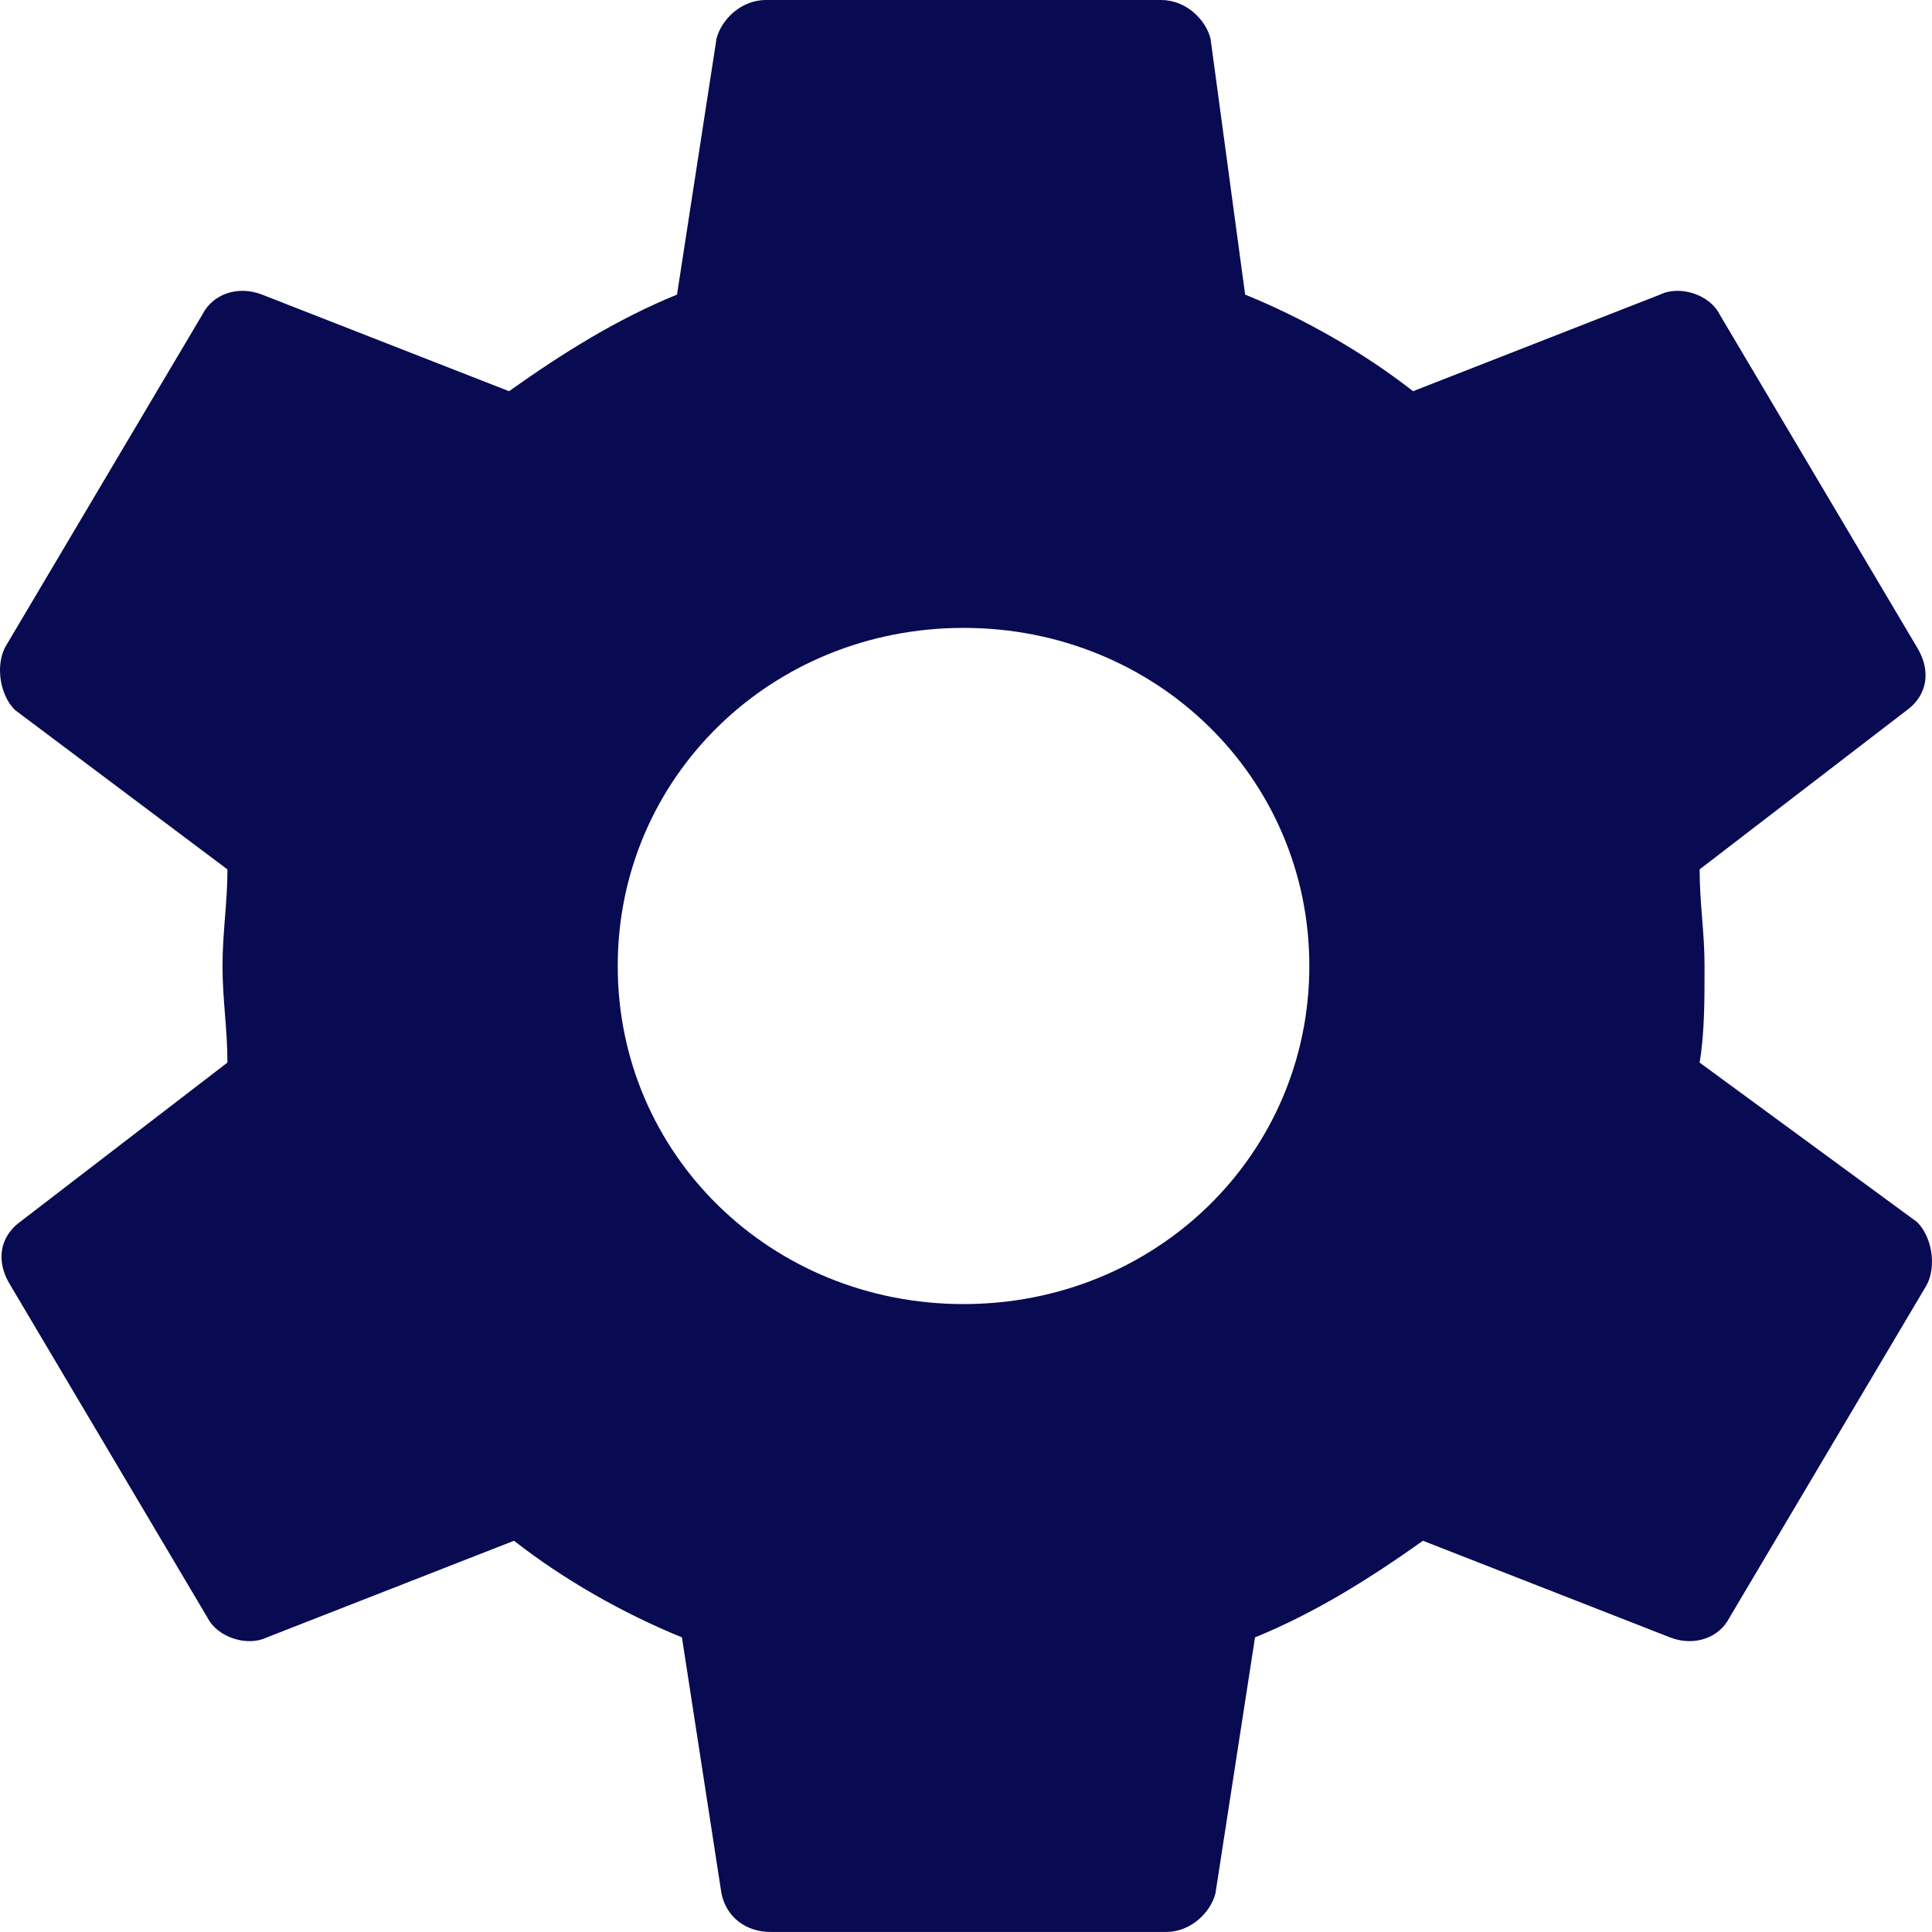<?xml version="1.0" encoding="UTF-8" standalone="no"?>
<svg
   xmlns:dc="http://purl.org/dc/elements/1.1/"
   xmlns:cc="http://creativecommons.org/ns#"
   xmlns:rdf="http://www.w3.org/1999/02/22-rdf-syntax-ns#"
   xmlns:svg="http://www.w3.org/2000/svg"
   xmlns="http://www.w3.org/2000/svg"
   xmlns:sodipodi="http://sodipodi.sourceforge.net/DTD/sodipodi-0.dtd"
   xmlns:inkscape="http://www.inkscape.org/namespaces/inkscape"
   width="52.001"
   height="52"
   viewBox="0 0 416.006 415.998"
   version="1.1"
   id="svg4"
   sodipodi:docname="settings_icon.svg"
   inkscape:version="0.92.2 5c3e80d, 2017-08-06">
  <defs
     id="defs8" />
  <sodipodi:namedview
     pagecolor="#ffffff"
     bordercolor="#666666"
     borderopacity="1"
     objecttolerance="10"
     gridtolerance="10"
     guidetolerance="10"
     inkscape:pageopacity="0"
     inkscape:pageshadow="2"
     inkscape:window-width="740"
     inkscape:window-height="480"
     id="namedview6"
     showgrid="false"
     inkscape:zoom="3.6875"
     inkscape:cx="26.000294"
     inkscape:cy="25.999875"
     inkscape:window-x="0"
     inkscape:window-y="0"
     inkscape:window-maximized="0"
     inkscape:current-layer="svg4" />
  <path
     d="m 365.969,228.799 c 1.06,-6.235 1.06,-13.518 1.06,-20.8 0,-7.282 -1.06,-13.518 -1.06,-20.8 l 44.667,-34.318 c 4.26,-3.118 5.319,-8.317 2.13,-13.518 l -42.549,-71.764 c -2.129,-4.164 -8.507,-6.235 -12.767,-4.164 l -53.186,20.801 c -10.638,-8.318 -23.394,-15.601 -36.16,-20.801 l -7.448,-55.117 C 259.596,4.164 255.337,0 250.018,0 h -85.098 c -5.318,0 -9.577,4.164 -10.637,8.318 l -8.508,55.117 c -12.767,5.2 -24.464,12.482 -36.171,20.801 L 56.418,63.435 c -5.319,-2.071 -10.638,0 -12.767,4.164 L 1.102,139.364 c -2.119,4.153 -1.061,10.399 2.129,13.518 l 45.741,34.317 c 0,7.282 -1.06,13.518 -1.06,20.8 0,7.282 1.06,13.518 1.06,20.8 L 4.304,263.117 c -4.26,3.118 -5.318,8.317 -2.13,13.518 l 42.549,71.764 c 2.13,4.164 8.508,6.235 12.767,4.164 l 53.187,-20.801 c 10.637,8.318 23.394,15.601 36.16,20.801 l 8.508,55.117 c 1.069,5.2 5.318,8.318 10.637,8.318 h 85.098 c 5.319,0 9.578,-4.164 10.638,-8.318 l 8.518,-55.117 c 12.757,-5.2 24.464,-12.482 36.16,-20.801 l 53.187,20.801 c 5.318,2.071 10.637,0 12.767,-4.164 l 42.549,-71.765 c 2.129,-4.153 1.06,-10.399 -2.13,-13.518 z m -158.499,52 c -41.489,0 -74.46,-32.235 -74.46,-72.8 0,-40.565 32.971,-72.8 74.46,-72.8 41.489,0 74.461,32.235 74.461,72.8 0,40.565 -32.972,72.8 -74.461,72.8 z"
     id="path2"
     inkscape:connector-curvature="0"
     style="fill:#080a52;fill-opacity:1" />
</svg>
